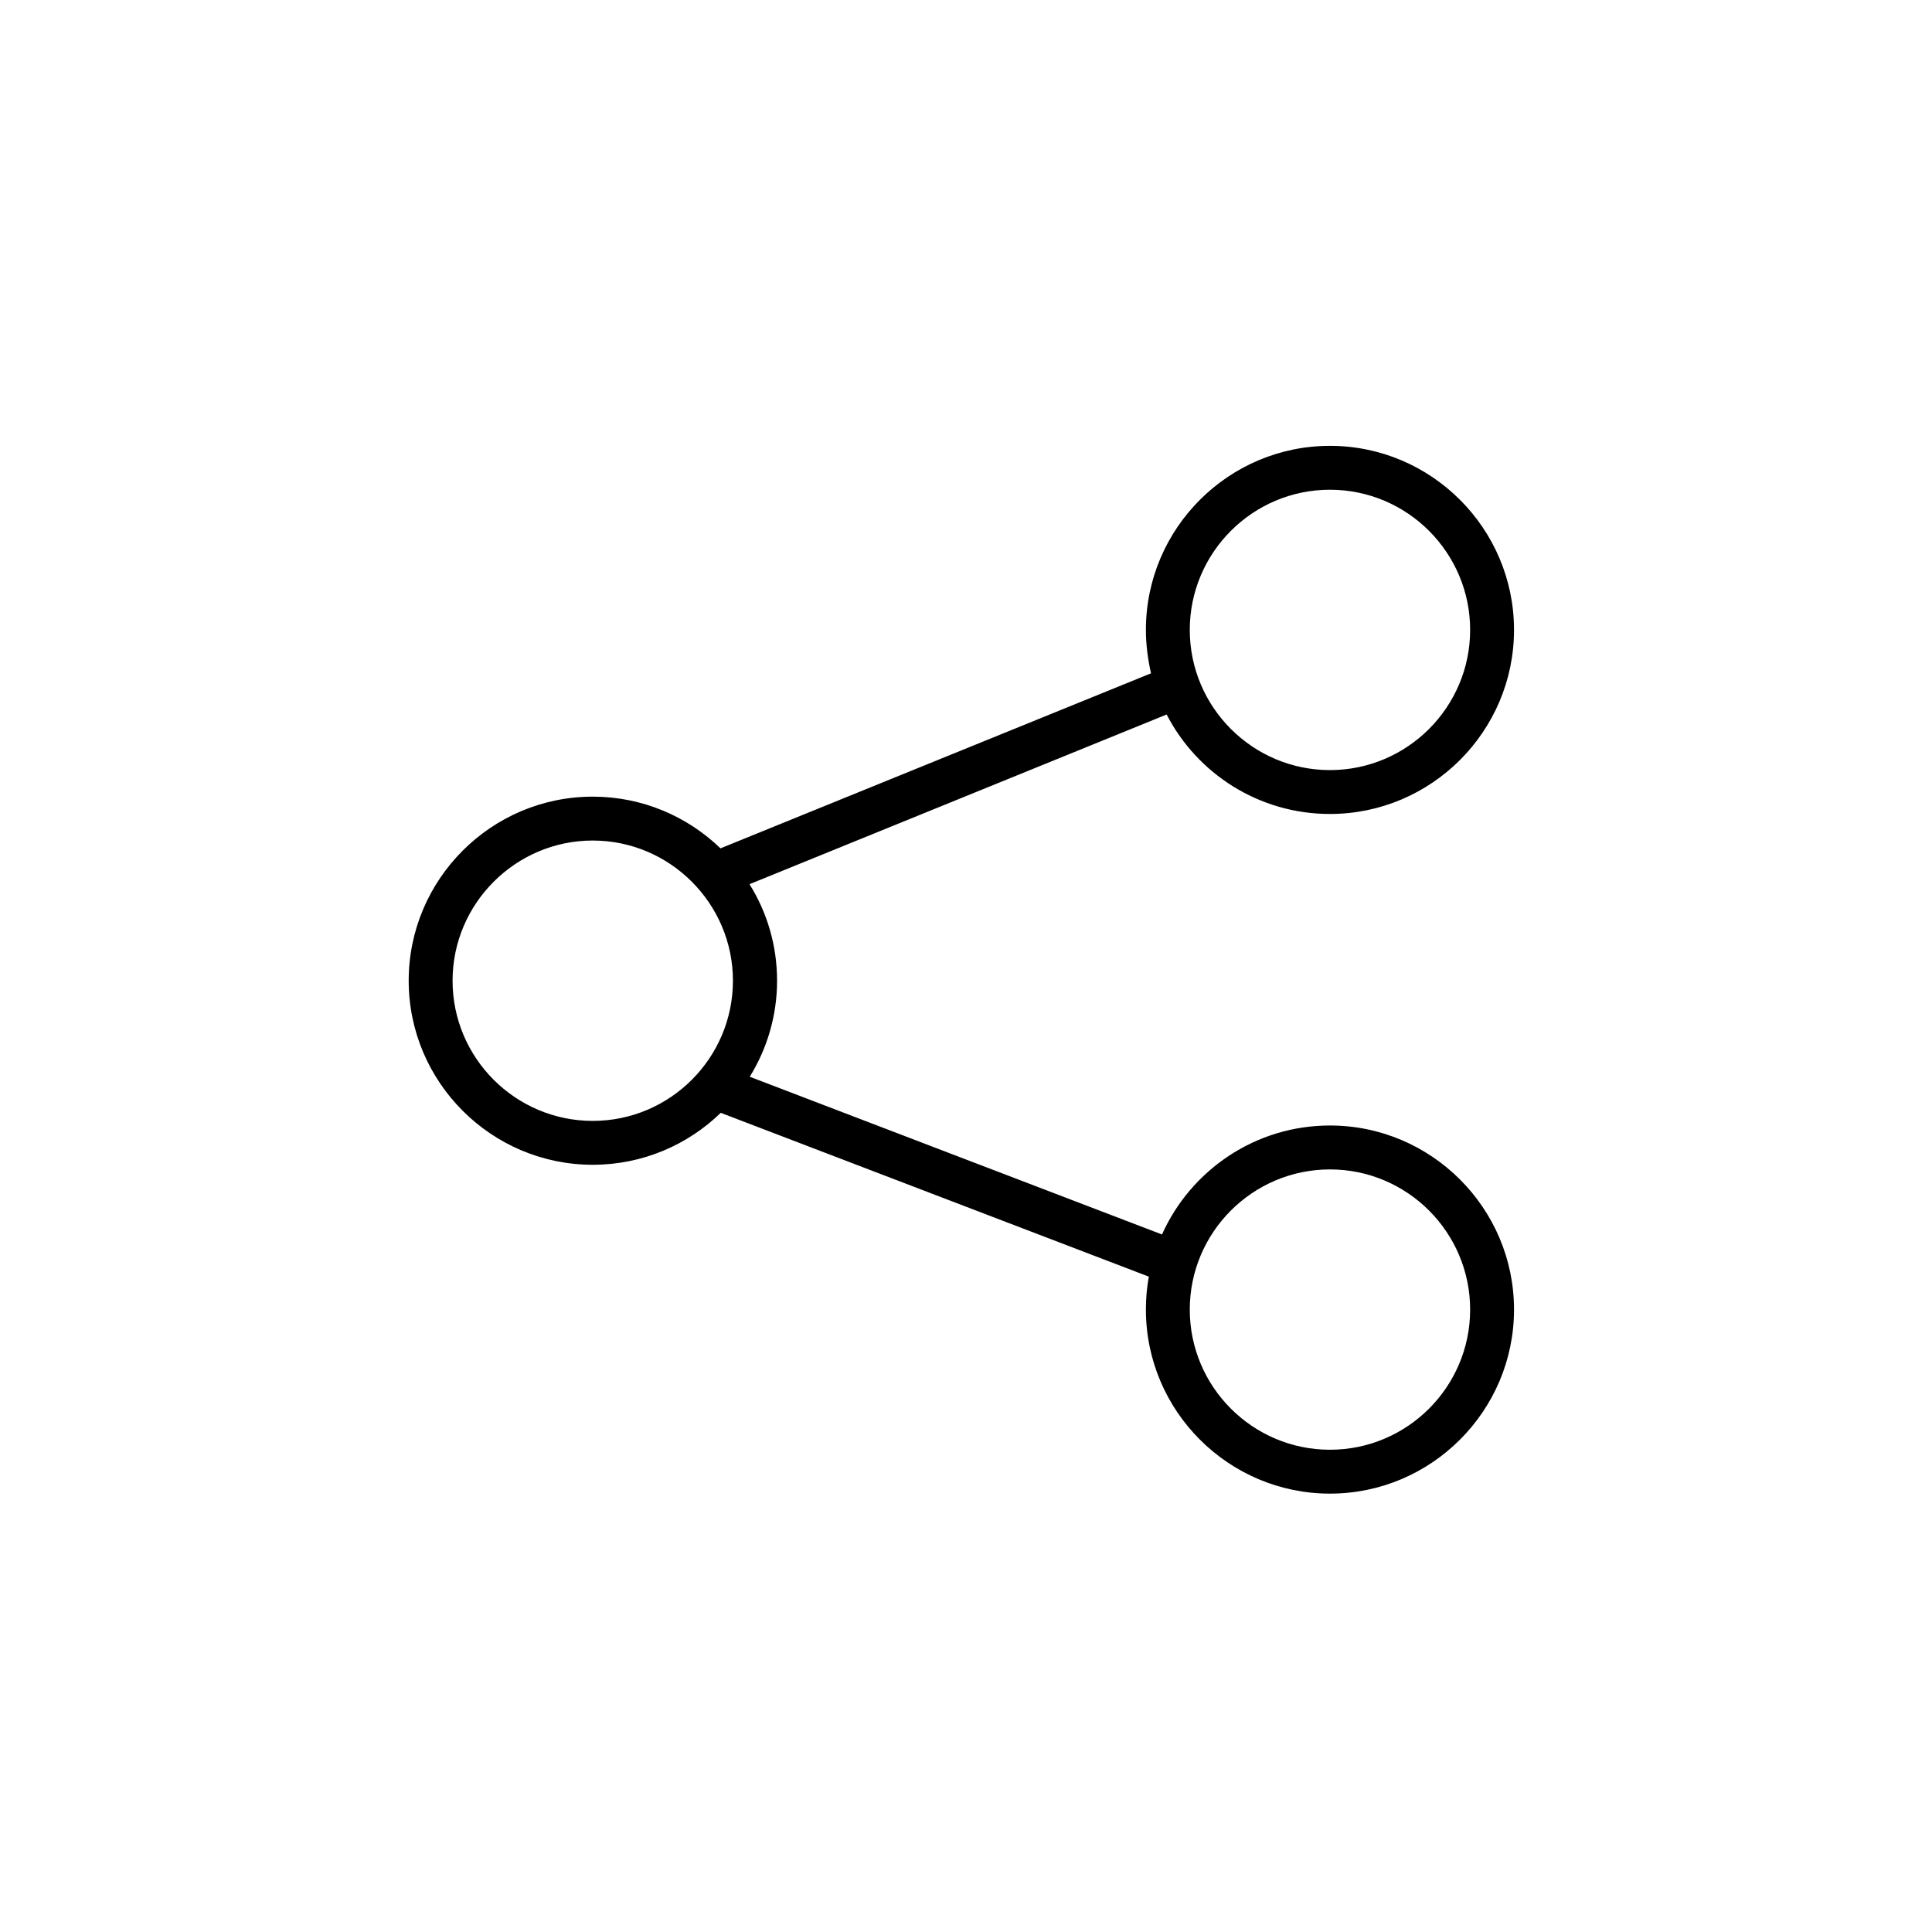 <svg width="52" height="52" viewBox="0 0 52 52" fill="none" xmlns="http://www.w3.org/2000/svg">
<rect width="52" height="52" fill="white"/>
<path d="M35.796 21.908C38.526 21.908 40.75 19.683 40.75 16.954C40.75 14.224 38.526 12 35.796 12C33.066 12 30.842 14.224 30.842 16.954C30.842 17.354 30.895 17.748 30.98 18.122L19.392 22.833C18.5 21.974 17.292 21.442 15.954 21.442C13.224 21.442 11 23.666 11 26.396C11 29.125 13.224 31.35 15.954 31.35C17.292 31.35 18.506 30.818 19.399 29.952L30.921 34.361C30.868 34.65 30.842 34.946 30.842 35.247C30.842 37.977 33.066 40.201 35.796 40.201C38.525 40.201 40.75 37.977 40.75 35.247C40.75 32.518 38.525 30.293 35.796 30.293C33.781 30.293 32.049 31.501 31.275 33.226L20.18 28.981C20.645 28.227 20.915 27.341 20.915 26.396C20.915 25.445 20.645 24.552 20.173 23.798L31.4 19.231C32.22 20.819 33.88 21.908 35.796 21.908H35.796ZM35.796 31.475C37.876 31.475 39.569 33.167 39.569 35.248C39.569 37.328 37.876 39.02 35.796 39.02C33.716 39.02 32.023 37.328 32.023 35.248C32.023 33.167 33.716 31.475 35.796 31.475ZM15.954 30.169C13.874 30.169 12.181 28.476 12.181 26.396C12.181 24.316 13.881 22.623 15.954 22.623C18.028 22.623 19.727 24.316 19.727 26.396C19.727 28.476 18.034 30.169 15.954 30.169ZM35.796 13.181C37.876 13.181 39.569 14.874 39.569 16.954C39.569 19.034 37.876 20.727 35.796 20.727C33.716 20.727 32.023 19.034 32.023 16.954C32.023 14.874 33.716 13.181 35.796 13.181Z" fill="black"/>
</svg>

